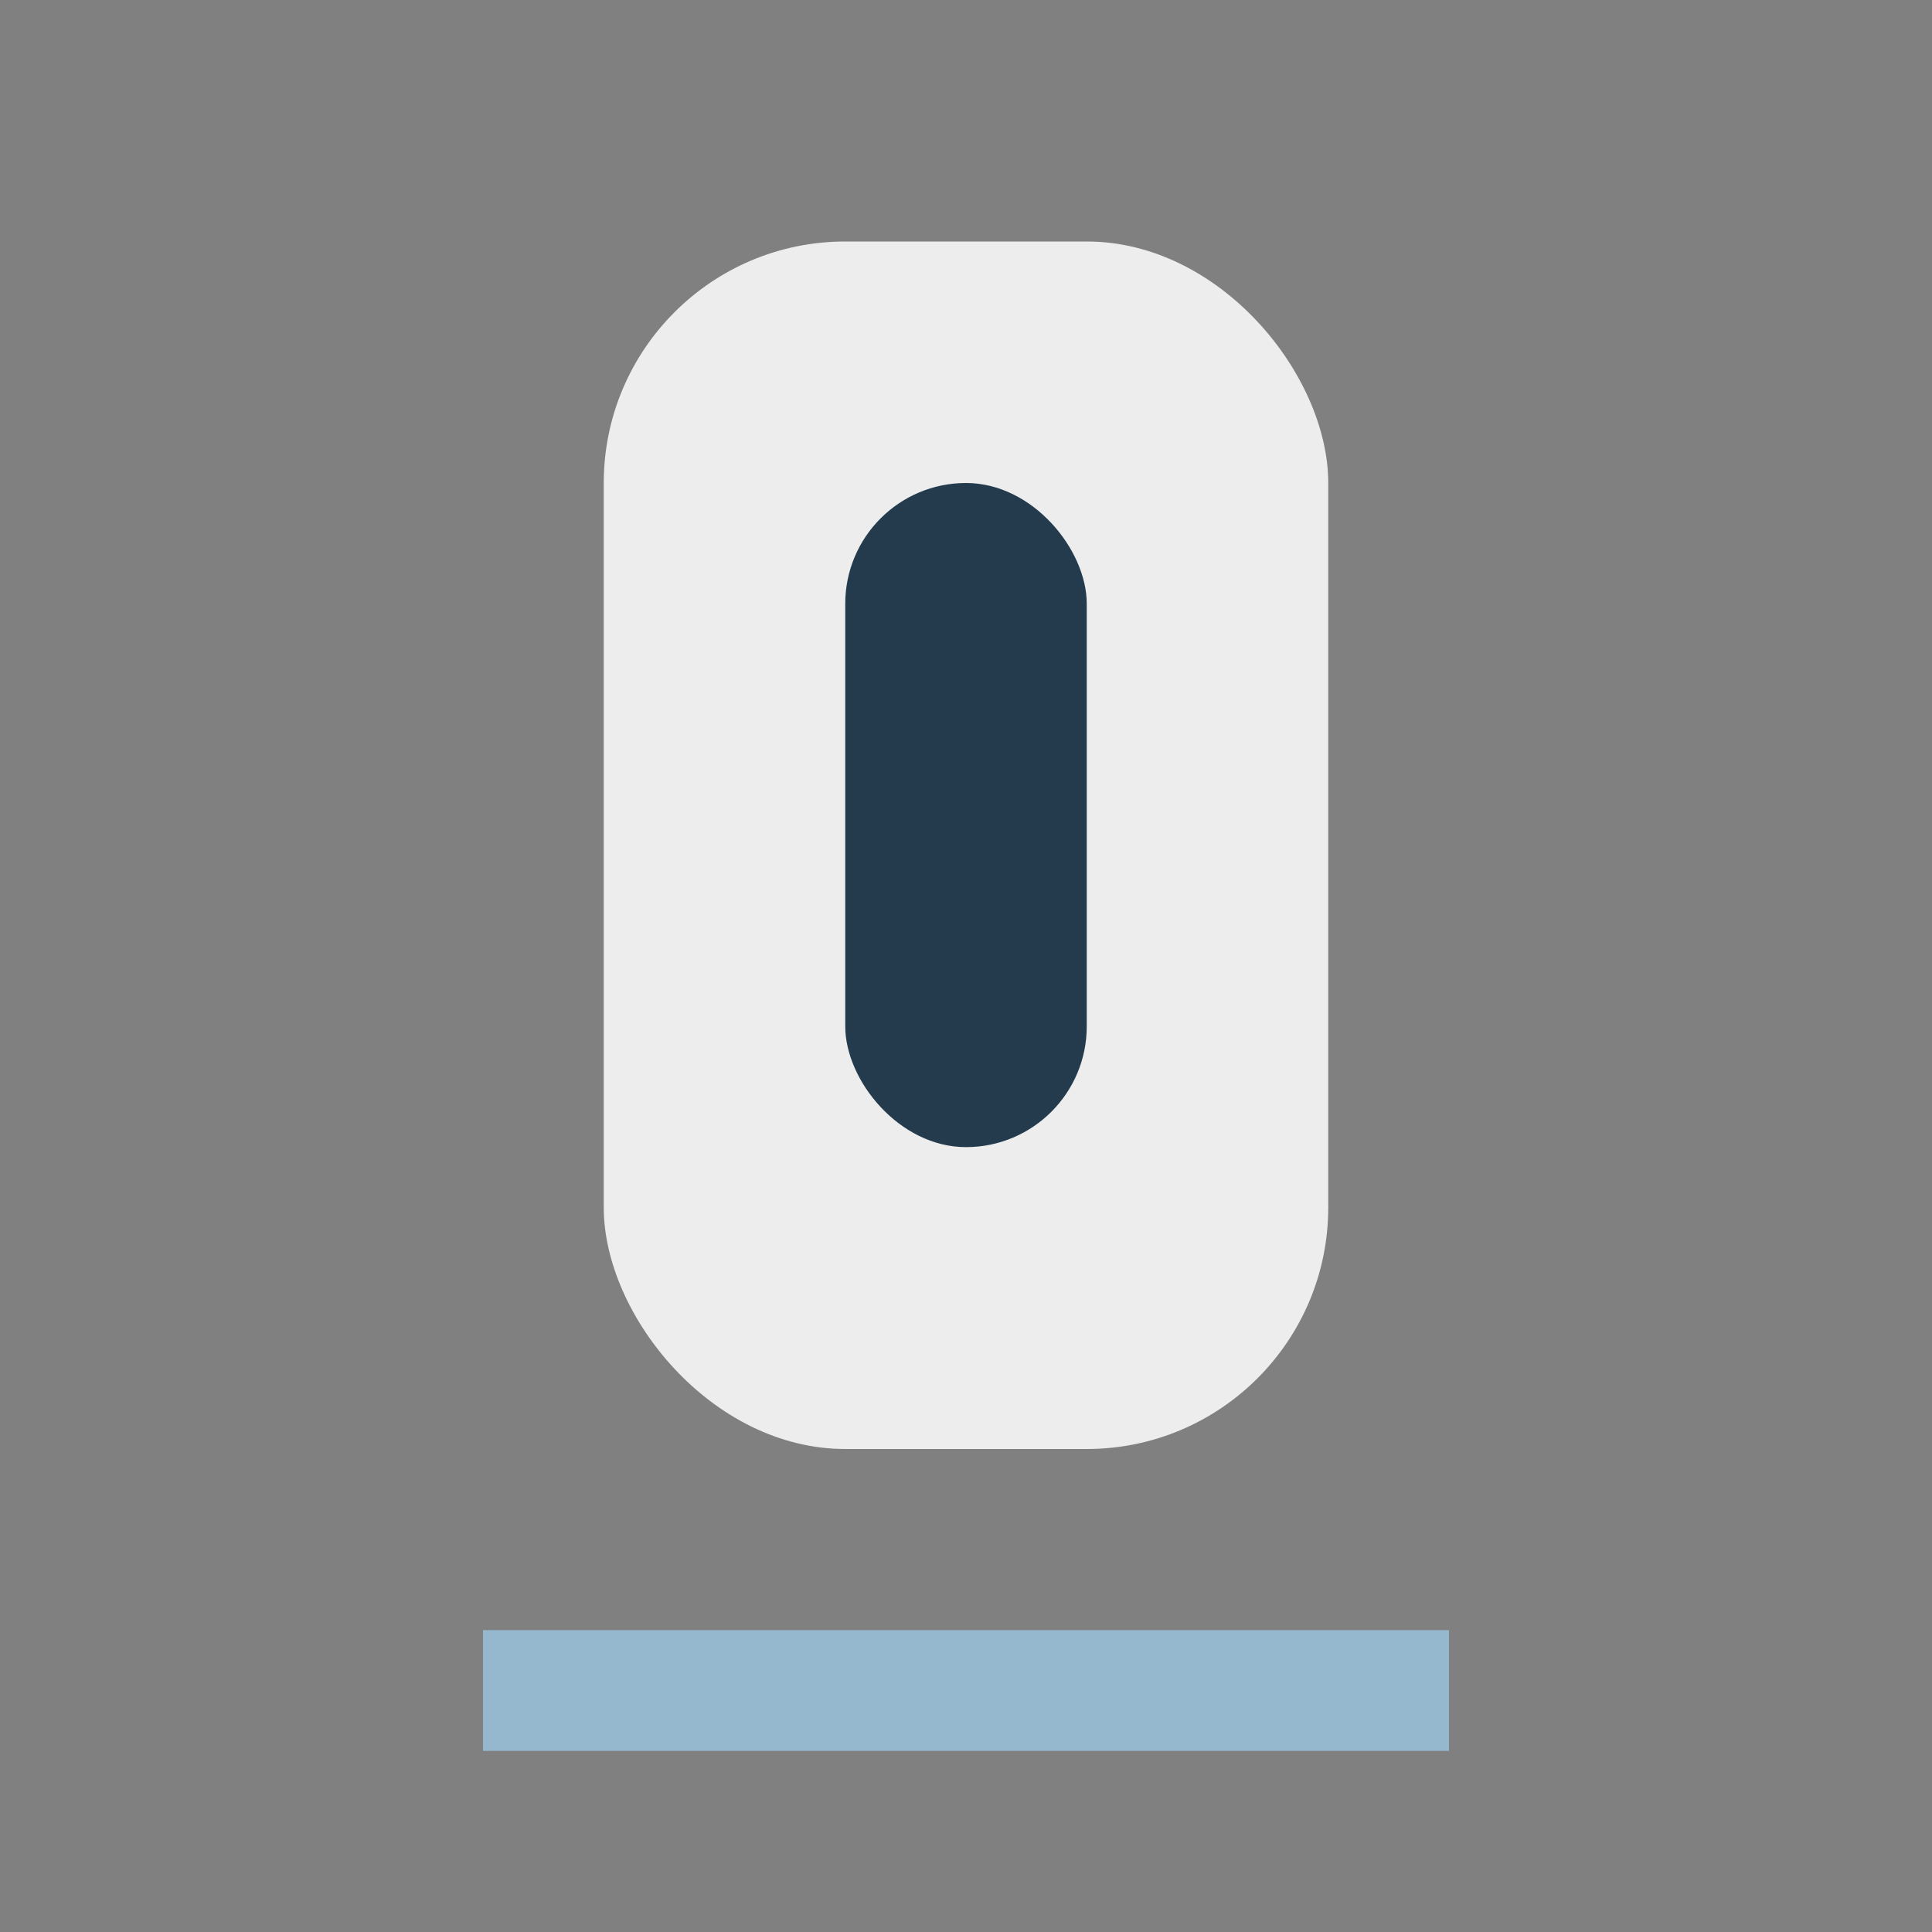 <?xml version="1.0" encoding="UTF-8"?>
<svg xmlns="http://www.w3.org/2000/svg" width="32" height="32" viewBox="0 0 32 32"><rect x="0" y="0" width="32" height="32" fill="#808080" stroke="none"/><rect x="10" y="4" width="12" height="20" rx="4" fill="#EDEDED"/><rect x="14" y="8" width="4" height="11" rx="2" fill="#233B4D"/><path d="M8 28h16" stroke="#96B8CF" stroke-width="2"/></svg>